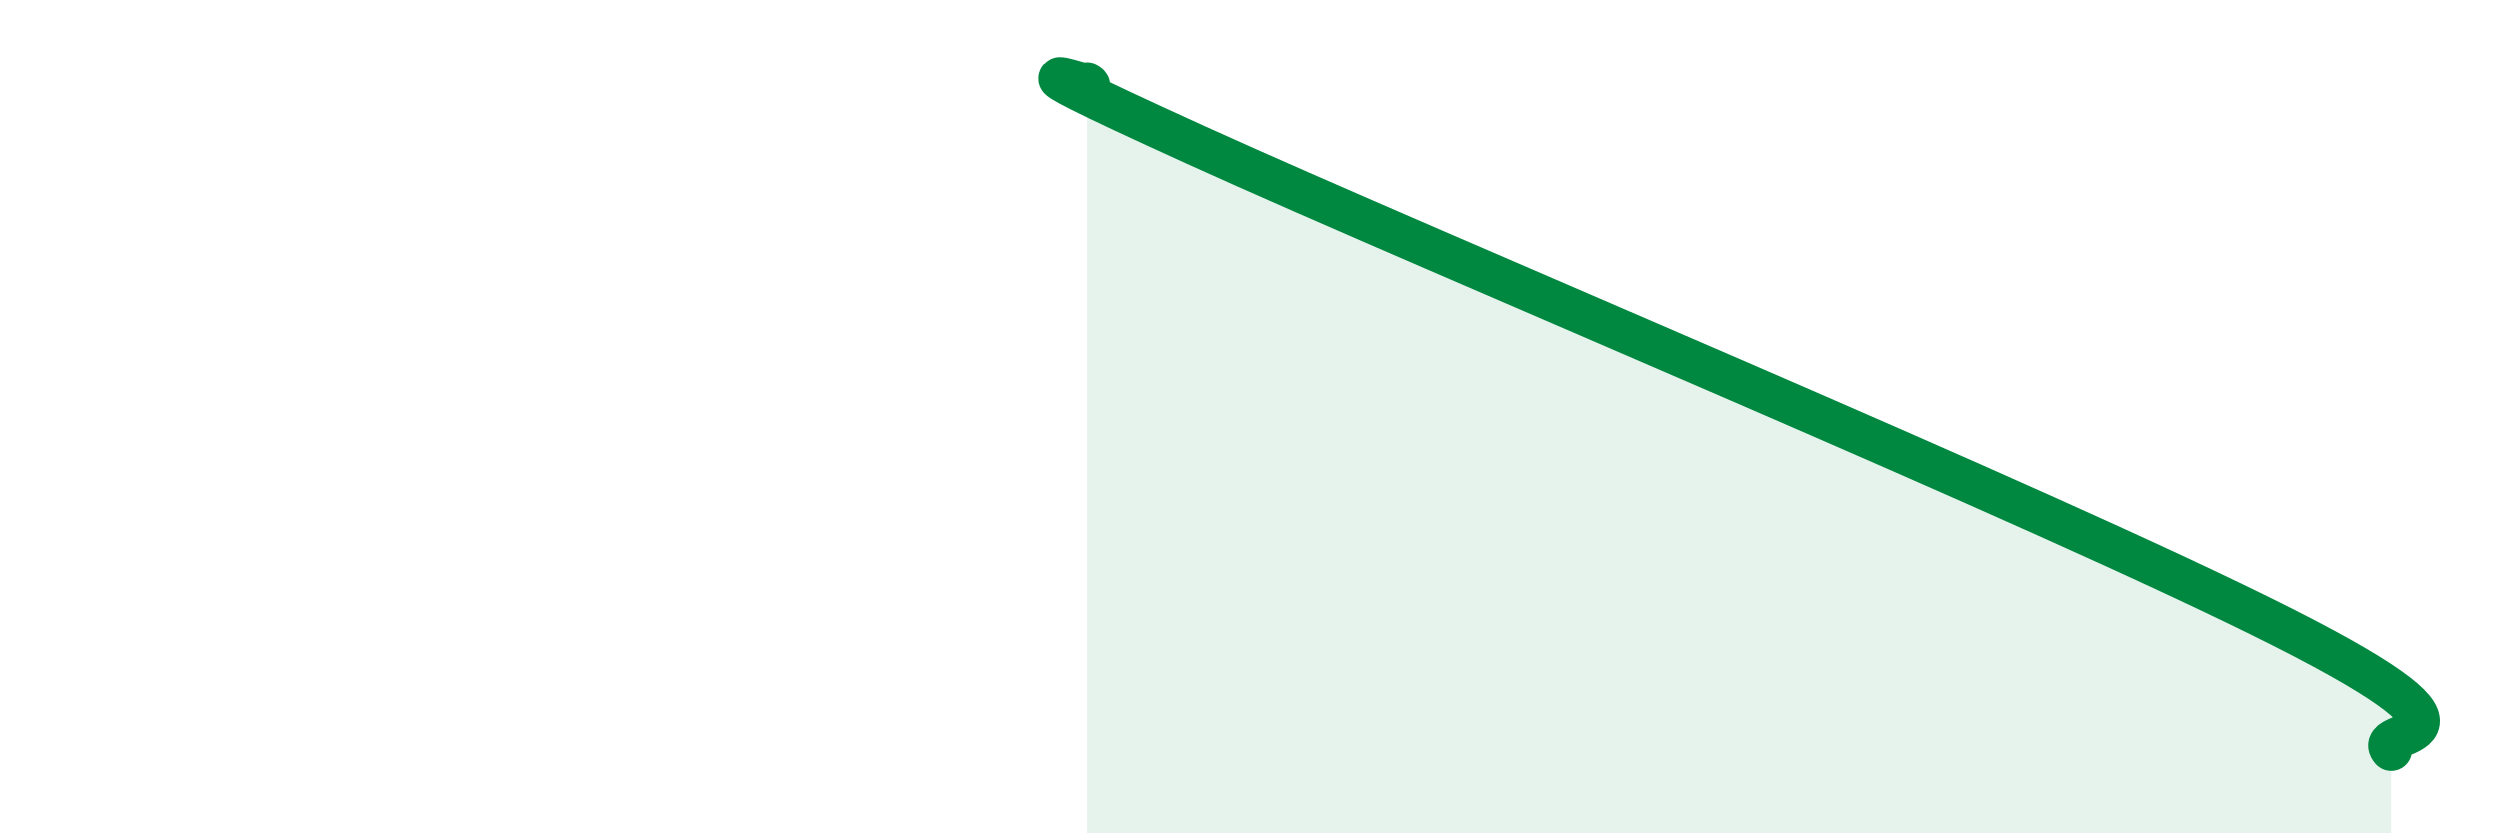
    <svg width="60" height="20" viewBox="0 0 60 20" xmlns="http://www.w3.org/2000/svg">
      <path
        d="M 26.09,2 C 26.61,2.3 22.96,0.87 28.7,3.48 C 34.44,6.09 49.04,12.15 54.78,15.05 C 60.52,17.95 56.87,17.41 57.39,18L57.39 20L26.09 20Z"
        fill="#008740"
        opacity="0.1"
        stroke-linecap="round"
        stroke-linejoin="round"
      />
      <path
        d="M 26.09,2 C 26.61,2.3 22.96,0.87 28.7,3.48 C 34.44,6.09 49.04,12.15 54.78,15.05 C 60.52,17.95 56.87,17.41 57.39,18"
        stroke="#008740"
        stroke-width="1"
        fill="none"
        stroke-linecap="round"
        stroke-linejoin="round"
      />
    </svg>
  